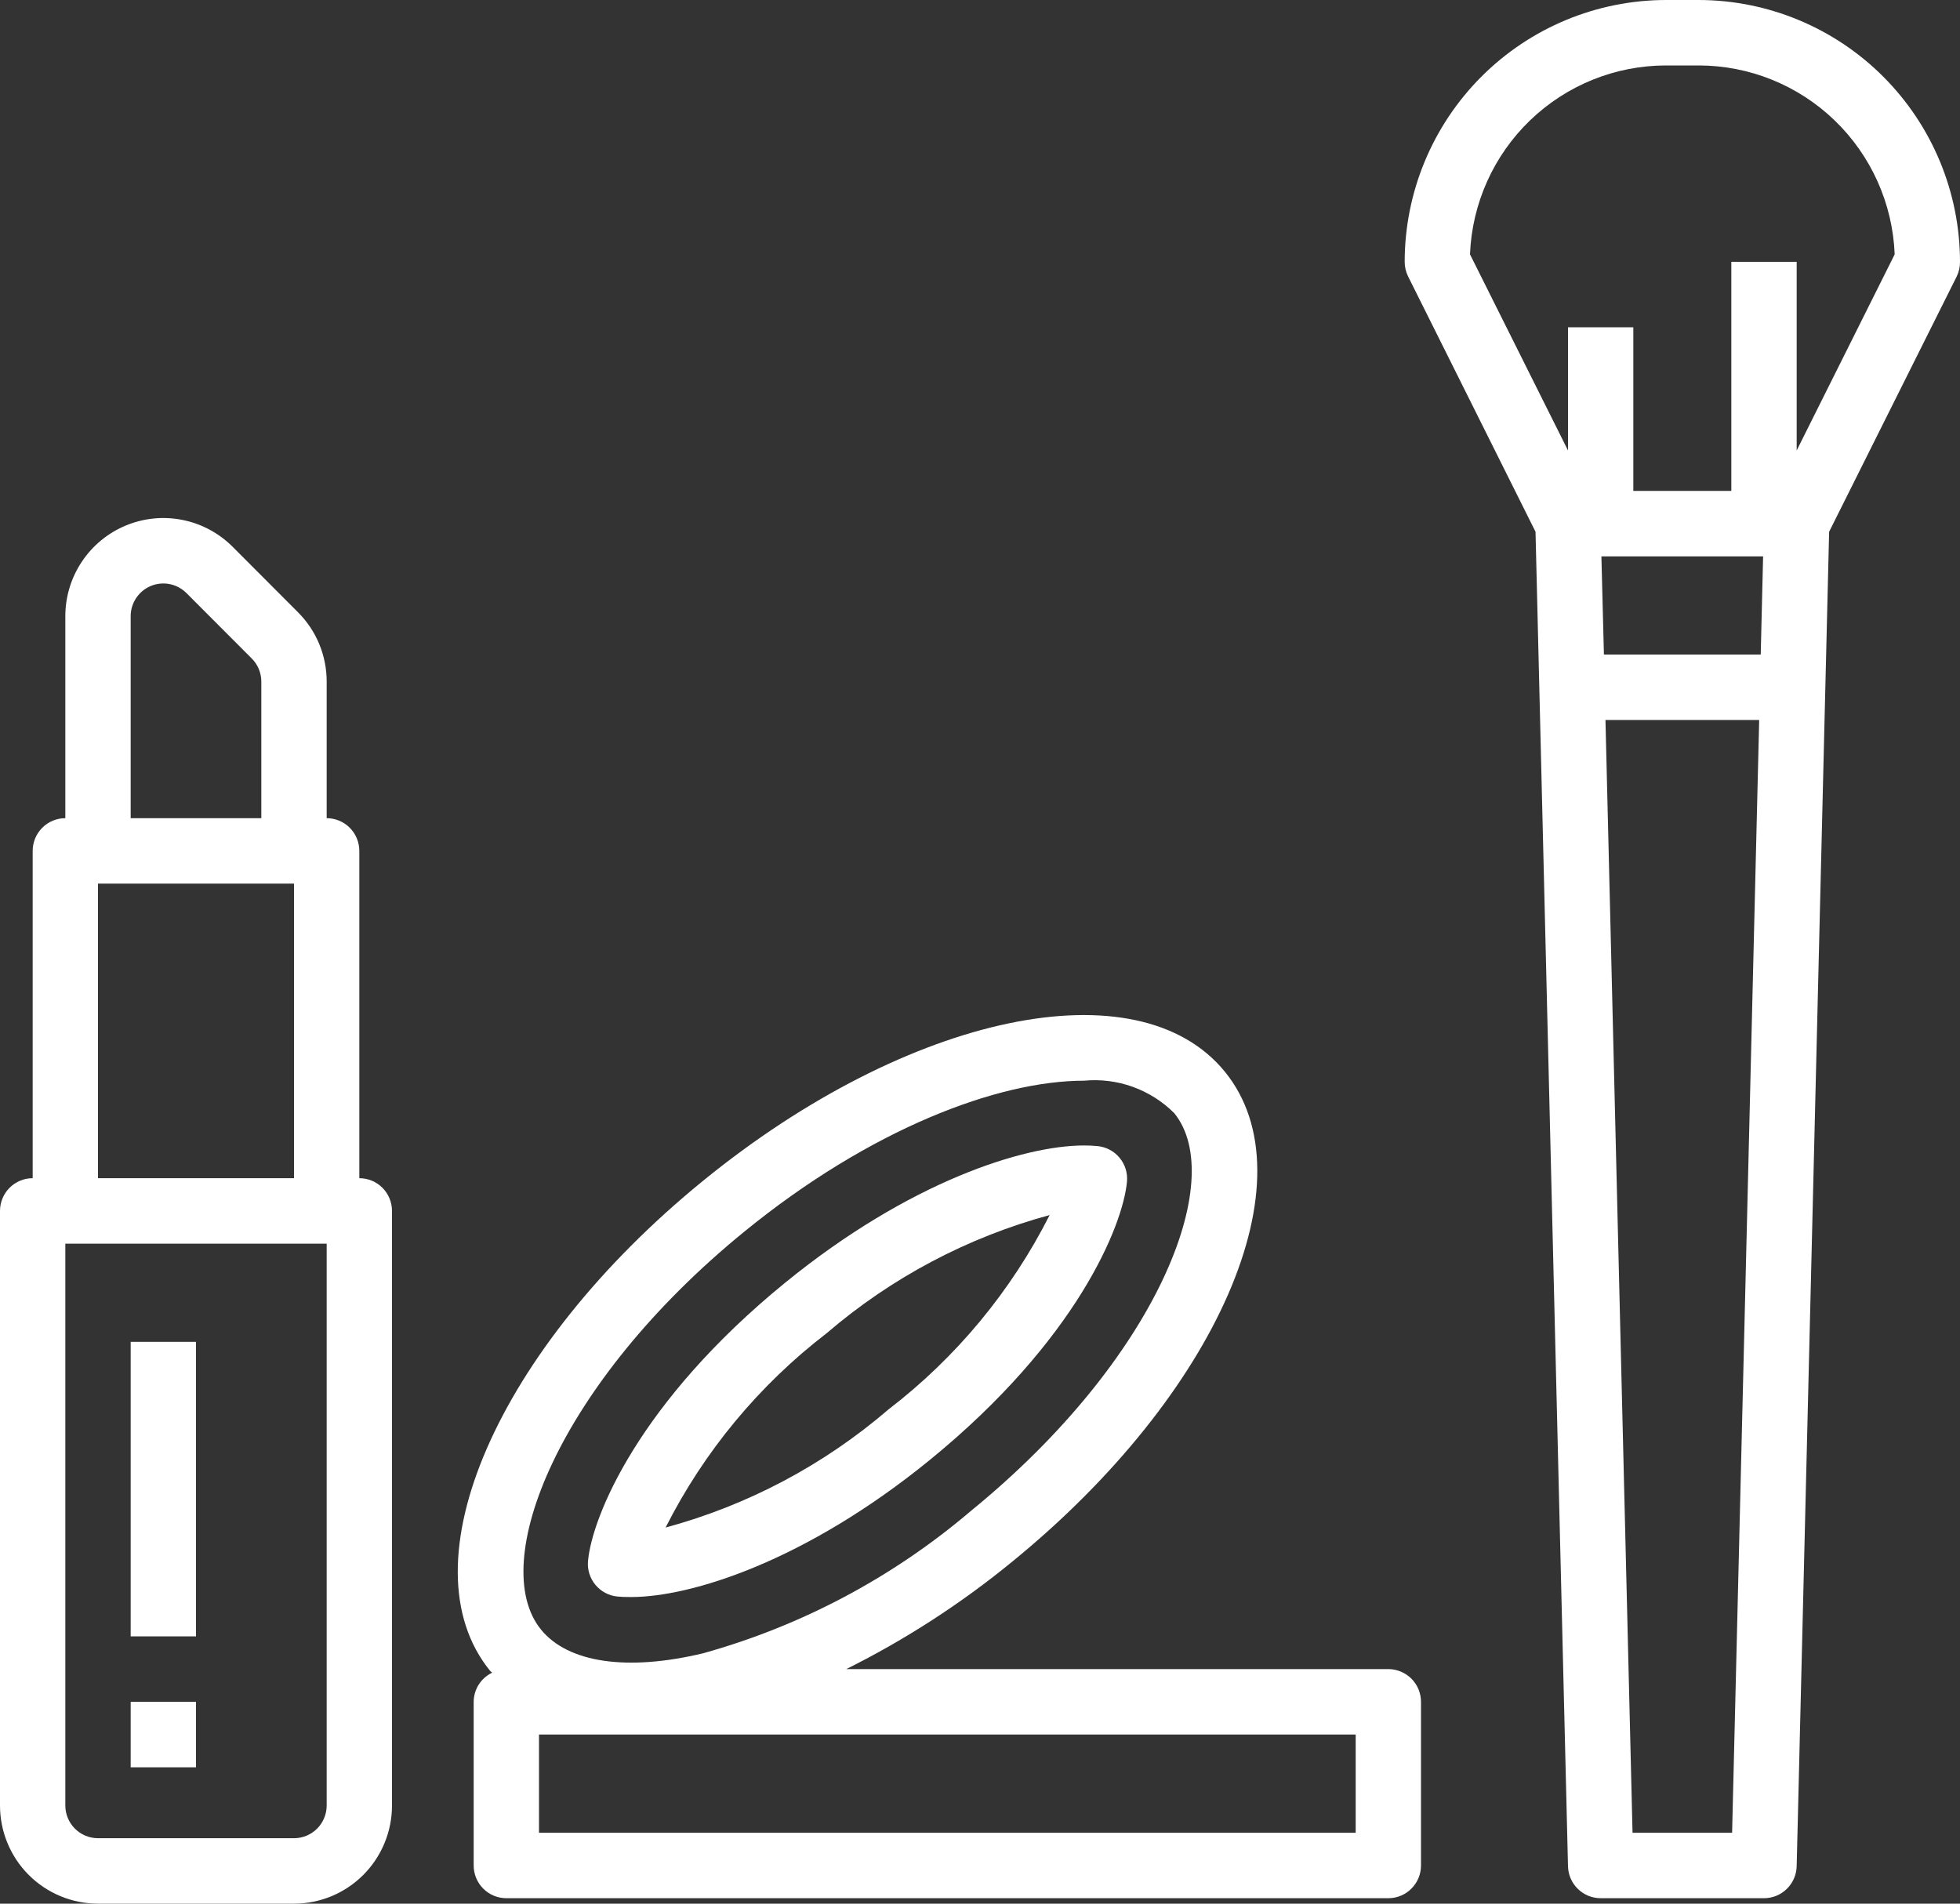 <svg width="70" height="68" viewBox="0 0 70 68" fill="none" xmlns="http://www.w3.org/2000/svg">
<rect x="0" y="0" width="70" height="68" fill="#333333" stroke="none"/>
<path d="M65.326 18.995L64.167 66.664C64.159 66.969 64.033 67.259 63.815 67.472C63.597 67.686 63.305 67.805 63 67.805H57.167C56.862 67.805 56.569 67.686 56.351 67.472C56.133 67.259 56.007 66.969 56 66.664L54.84 18.995L50.29 9.876C50.209 9.714 50.167 9.534 50.167 9.352C50.169 6.873 51.154 4.496 52.903 2.742C54.653 0.989 57.025 0.003 59.5 0H60.667C63.141 0.003 65.513 0.989 67.263 2.742C69.013 4.496 69.997 6.873 70 9.352C70.002 9.533 69.962 9.712 69.883 9.875L65.326 18.995ZM58.305 65.467H61.861L62.828 25.719H57.338L58.305 65.467ZM57.283 23.381H62.883L62.968 19.874H57.193L57.283 23.381ZM60.667 2.338H59.5C57.689 2.339 55.949 3.042 54.644 4.3C53.34 5.558 52.571 7.273 52.5 9.086L56 16.091V11.691H58.333V17.536H61.833V9.352H64.167V16.091L67.667 9.086C67.596 7.273 66.827 5.558 65.522 4.3C64.217 3.042 62.477 2.339 60.667 2.338Z" fill="white"/>
<path d="M50.75 60.791V66.636C50.75 66.946 50.627 67.243 50.408 67.462C50.189 67.682 49.893 67.805 49.583 67.805H35V65.467H48.417V61.959H19.25V65.467H35V67.805H18.083C17.774 67.805 17.477 67.682 17.258 67.462C17.04 67.243 16.917 66.946 16.917 66.636V60.791C16.918 60.573 16.981 60.359 17.097 60.175C17.214 59.992 17.38 59.844 17.576 59.75C17.554 59.724 17.523 59.707 17.502 59.681C14.406 55.868 17.745 48.181 25.104 42.183C32.464 36.184 40.653 34.473 43.75 38.288C46.847 42.102 43.506 49.787 36.148 55.786C34.322 57.282 32.335 58.568 30.224 59.621H49.583C49.893 59.621 50.189 59.745 50.408 59.964C50.627 60.183 50.75 60.48 50.75 60.791ZM34.675 53.971C41.341 48.538 43.854 42.122 41.938 39.763C41.519 39.344 41.013 39.023 40.456 38.822C39.898 38.622 39.304 38.547 38.715 38.603C35.642 38.603 31.084 40.323 26.581 43.996C19.915 49.431 17.403 55.847 19.319 58.206C20.285 59.397 22.394 59.706 25.104 59.058C28.625 58.079 31.891 56.343 34.675 53.971Z" fill="white"/>
<path d="M22.05 57.029C21.744 56.999 21.462 56.849 21.265 56.612C21.069 56.376 20.973 56.071 21 55.764C21.141 54.194 22.796 50.094 28.047 45.814C32.48 42.203 36.563 40.917 38.714 40.917C38.877 40.916 39.041 40.924 39.205 40.94C39.509 40.971 39.79 41.12 39.985 41.357C40.181 41.593 40.276 41.897 40.25 42.203C40.108 43.774 38.453 47.875 33.203 52.154C28.77 55.766 24.687 57.047 22.539 57.047C22.342 57.05 22.18 57.041 22.05 57.029ZM31.733 50.344C34.147 48.492 36.113 46.12 37.487 43.403C34.553 44.199 31.832 45.641 29.524 47.623C27.111 49.476 25.145 51.848 23.771 54.565C26.706 53.77 29.426 52.328 31.733 50.344Z" fill="white"/>
<path d="M10.5 68H3.5C2.572 68 1.681 67.63 1.025 66.973C0.369 66.315 0 65.423 0 64.493V43.255C0 42.945 0.123 42.647 0.342 42.428C0.561 42.209 0.857 42.086 1.167 42.086V30.395C1.167 30.085 1.29 29.788 1.508 29.569C1.727 29.349 2.024 29.226 2.333 29.226V22.012C2.333 21.318 2.538 20.64 2.923 20.064C3.307 19.487 3.854 19.037 4.494 18.772C5.133 18.506 5.837 18.436 6.516 18.572C7.195 18.707 7.818 19.041 8.308 19.531L10.641 21.869C10.967 22.194 11.226 22.581 11.402 23.007C11.578 23.433 11.668 23.889 11.667 24.35V29.226C11.976 29.226 12.273 29.349 12.492 29.569C12.71 29.788 12.833 30.085 12.833 30.395V42.086C13.143 42.086 13.44 42.209 13.658 42.428C13.877 42.647 14 42.945 14 43.255V64.493C14 65.423 13.631 66.315 12.975 66.973C12.319 67.63 11.428 68 10.5 68ZM9.333 24.35C9.333 24.196 9.303 24.044 9.245 23.902C9.186 23.76 9.1 23.631 8.991 23.522L6.658 21.184C6.495 21.021 6.287 20.91 6.061 20.864C5.834 20.819 5.6 20.843 5.386 20.931C5.173 21.02 4.991 21.17 4.863 21.362C4.735 21.555 4.666 21.781 4.667 22.012V29.226H9.333V24.35ZM10.5 31.564H3.5V42.086H10.5V31.564ZM11.667 44.424H2.333V64.493C2.333 64.803 2.456 65.1 2.675 65.32C2.894 65.539 3.191 65.662 3.5 65.662H10.5C10.809 65.662 11.106 65.539 11.325 65.32C11.544 65.1 11.667 64.803 11.667 64.493V44.424Z" fill="white"/>
<path d="M4.667 47.931H7V58.452H4.667V47.931Z" fill="white"/>
<path d="M4.667 60.791H7V63.129H4.667V60.791Z" fill="white"/>
</svg>
